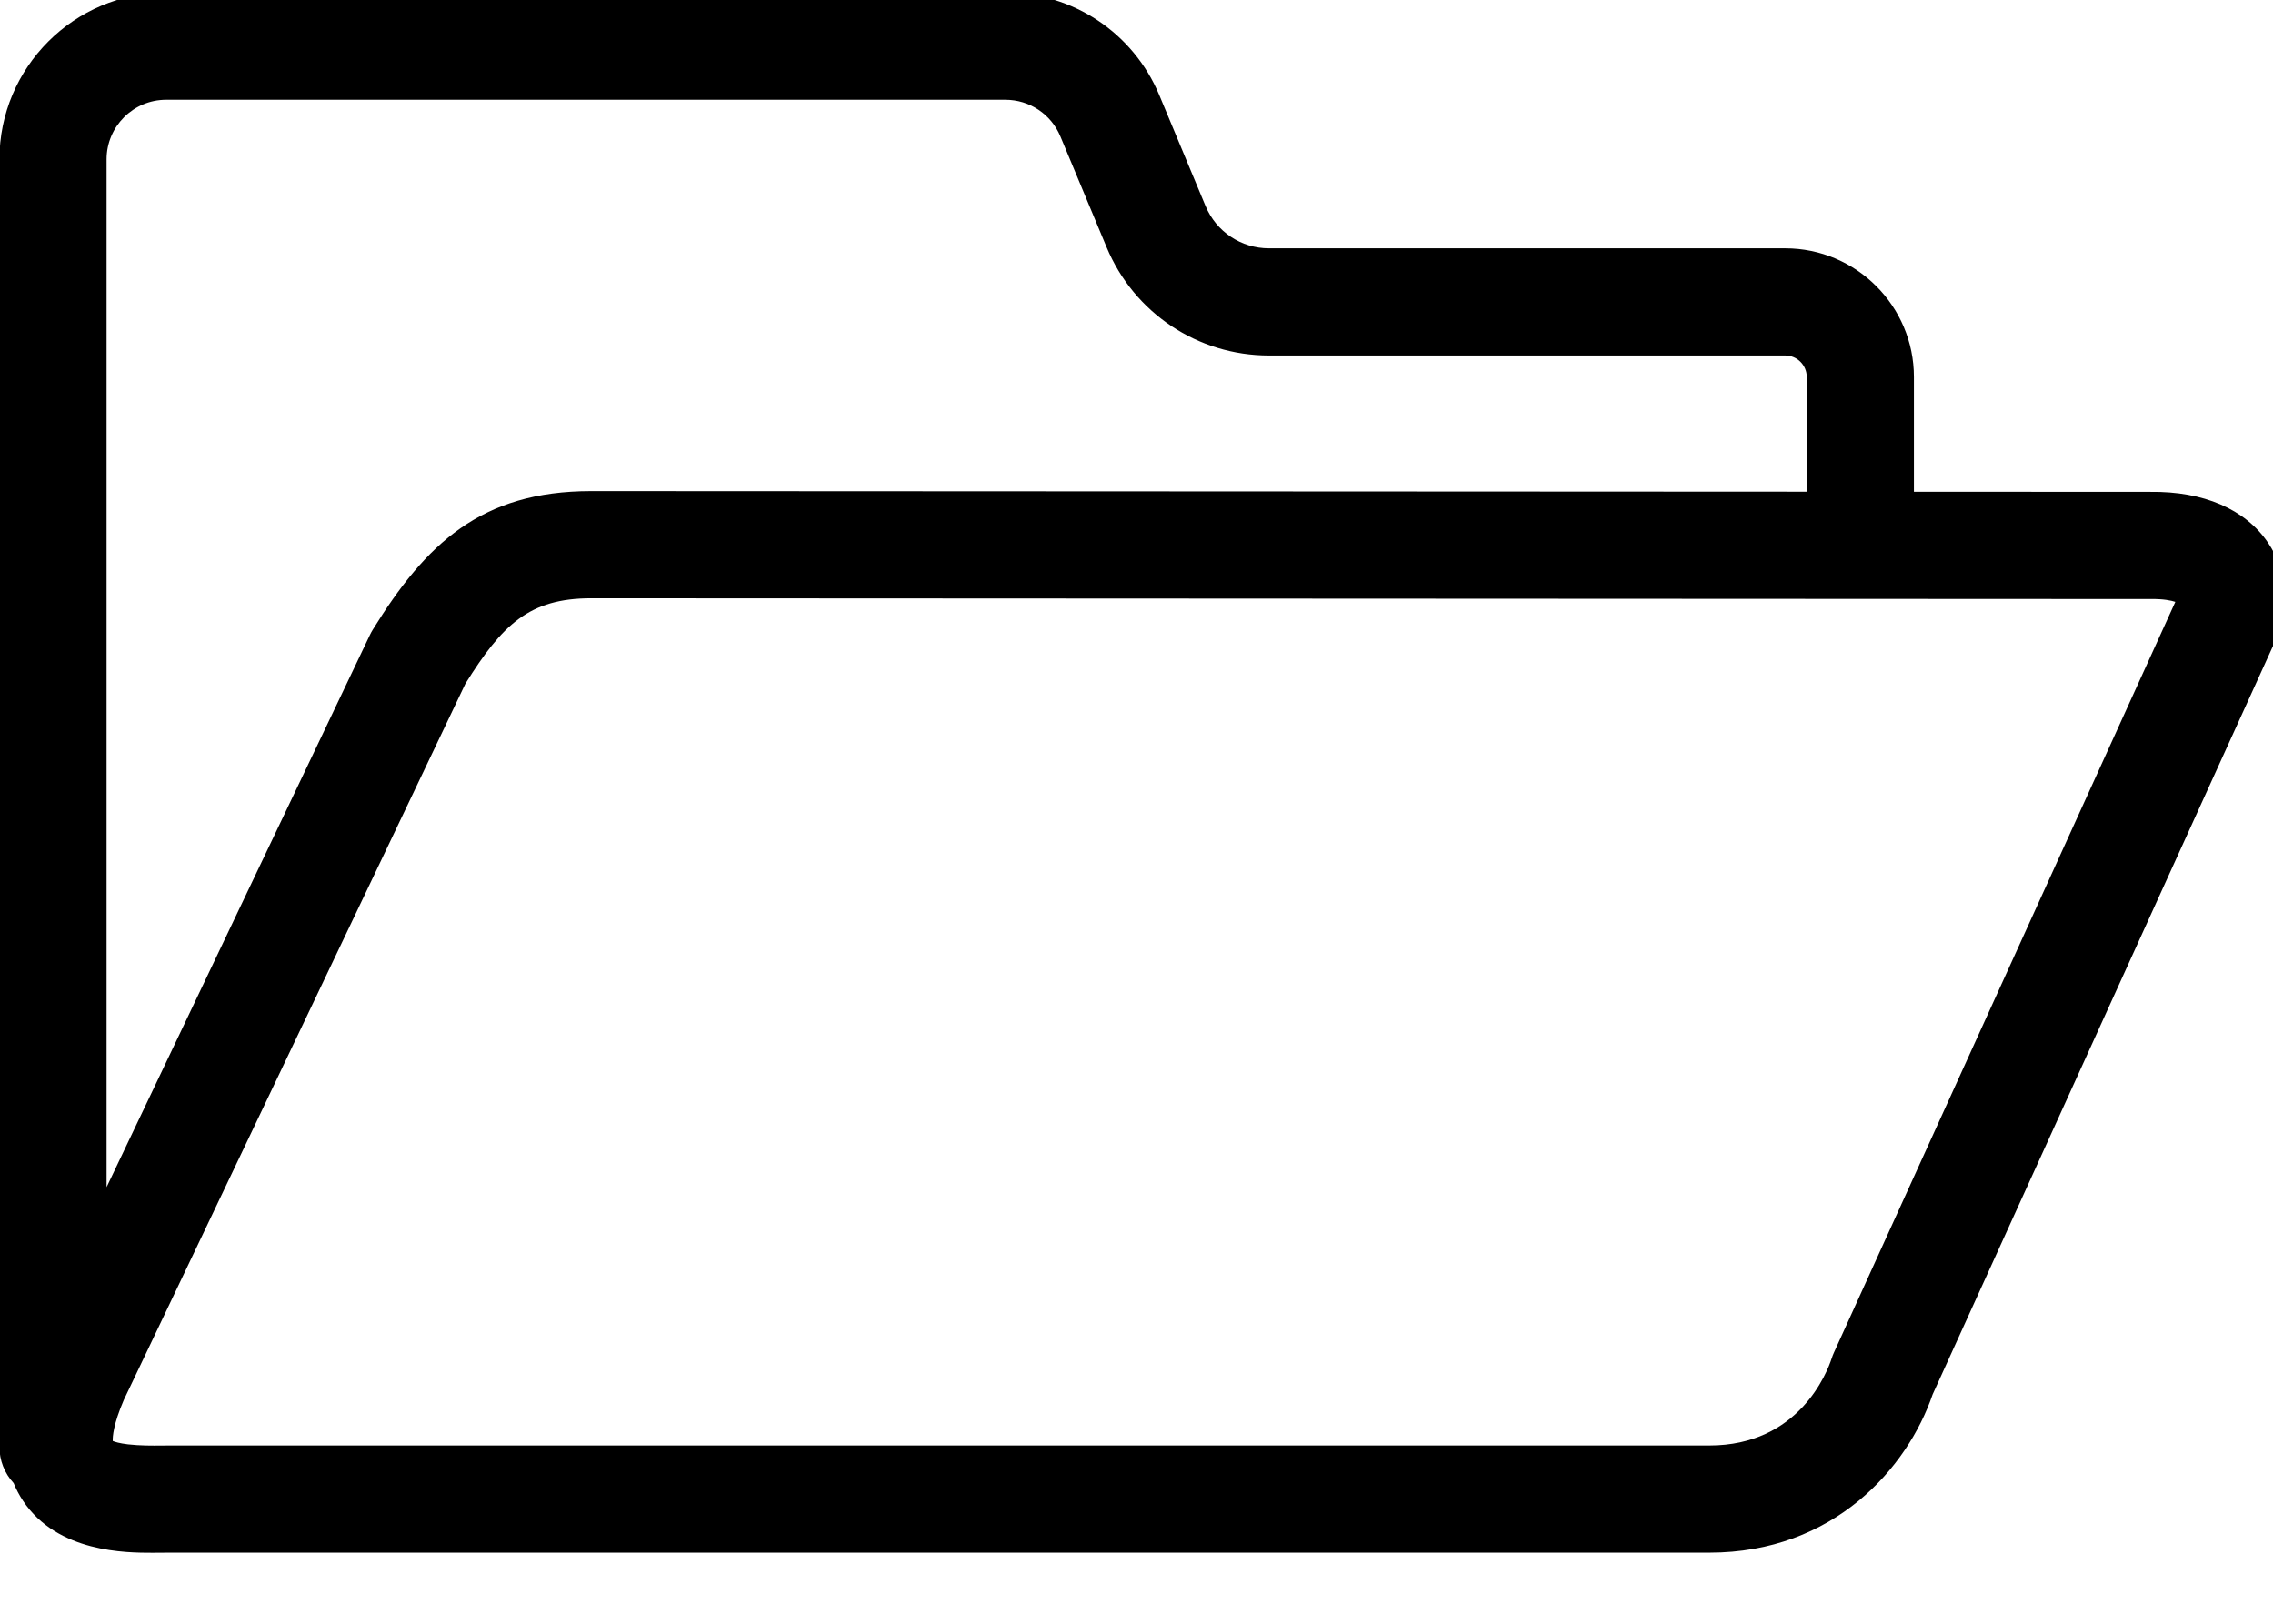 <svg width="28" height="20" viewBox="0 0 28 20" xmlns="http://www.w3.org/2000/svg" xmlns:xlink="http://www.w3.org/1999/xlink" fill="currentColor">
    <g transform="matrix(0.03,0,0,0.03,1.313,17.072)">
        <path d="M0,-503.635C0,-517.121 10.971,-528.092 24.457,-528.092L369.084,-528.092C378.985,-528.092 387.845,-522.188 391.656,-513.051L410.648,-467.521C421.903,-440.547 448.06,-423.116 477.288,-423.116L689.289,-423.116C694.159,-423.116 698.122,-419.154 698.122,-414.283L698.122,-367.176L199.013,-367.422C153.629,-367.422 131.042,-345.659 109.313,-310.55C108.89,-309.869 108.501,-309.157 108.158,-308.436L0,-81.655L0,-503.635ZM709.271,-13.707C708.93,-12.956 708.63,-12.182 708.379,-11.41C706.433,-5.428 694.864,24.411 658.114,24.411L25.669,24.411C24.686,24.411 23.616,24.421 22.383,24.435C19.111,24.463 13.628,24.513 8.78,23.942C5.267,23.527 3.411,22.934 2.536,22.565C2.458,20.793 2.769,15.718 7.073,5.725L147.346,-288.391C162.464,-312.612 173.548,-323.422 199.002,-323.422L839.318,-323.107L839.593,-323.109C844.513,-323.171 847.643,-322.534 849.459,-321.946L709.271,-13.707ZM887.503,-346.258C878.181,-359.989 860.997,-367.391 839.222,-367.107L742.122,-367.154L742.122,-414.283C742.122,-443.416 718.42,-467.116 689.289,-467.116L477.288,-467.116C465.871,-467.116 455.653,-473.925 451.257,-484.463L432.265,-529.99C421.596,-555.566 396.796,-572.092 369.084,-572.092L24.457,-572.092C-13.29,-572.092 -44,-541.383 -44,-503.635L-44,24.956C-44,30.514 -41.933,35.777 -38.164,39.858C-37.122,42.391 -35.839,44.814 -34.345,47.07C-20.17,68.457 8.192,68.457 18.87,68.457C20.308,68.457 21.667,68.444 22.923,68.431L23.272,68.427C24.122,68.419 24.924,68.411 25.669,68.411L658.114,68.411C709.404,68.411 739.54,33.461 749.802,3.459L890.172,-305.184C890.281,-305.424 890.384,-305.664 890.479,-305.893C896.427,-320.332 895.371,-334.667 887.503,-346.258"/>
    </g>
</svg>
